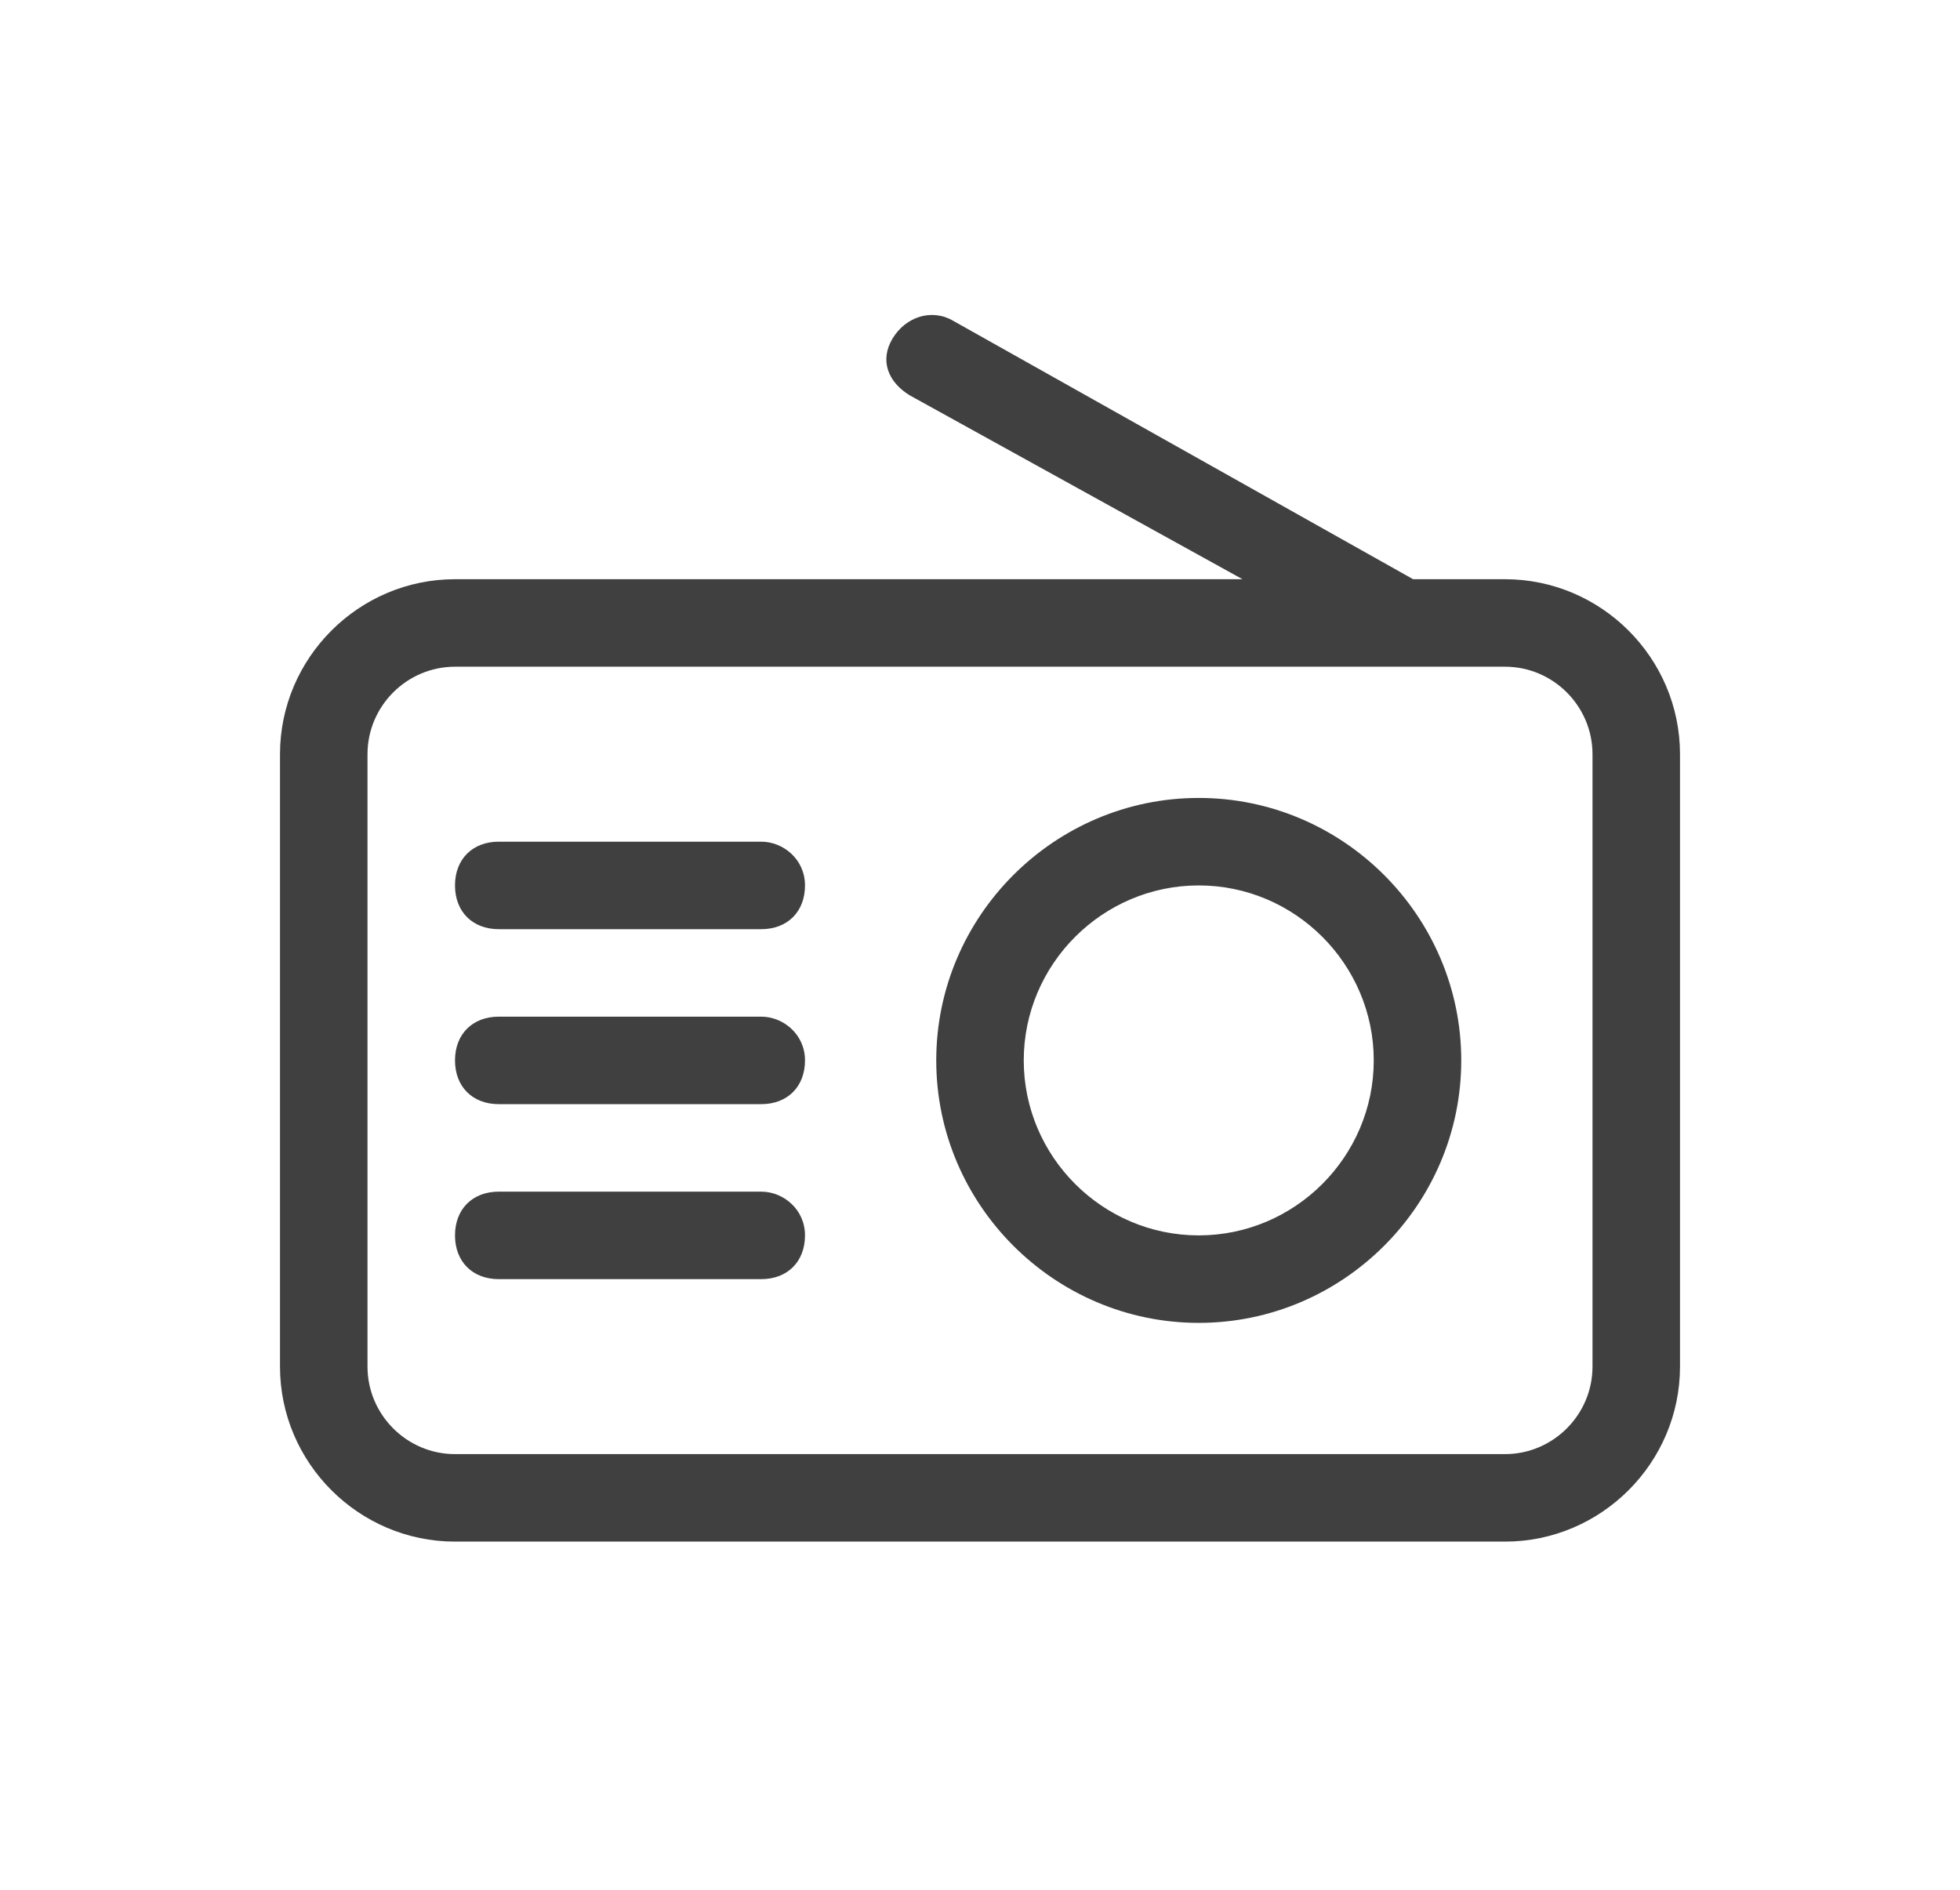 <svg width="56" height="54" viewBox="0 0 56 54" fill="none" xmlns="http://www.w3.org/2000/svg">
<path d="M21.75 24.051H14.25C13.5 24.051 13 24.551 13 25.301C13 26.051 13.5 26.551 14.25 26.551H21.75C22.5 26.551 23 26.051 23 25.301C23 24.551 22.375 24.051 21.75 24.051ZM21.75 34.051H14.25C13.5 34.051 13 34.551 13 35.301C13 36.051 13.5 36.551 14.25 36.551H21.75C22.5 36.551 23 36.051 23 35.301C23 34.551 22.375 34.051 21.75 34.051ZM21.75 29.051H14.25C13.5 29.051 13 29.551 13 30.301C13 31.051 13.5 31.551 14.25 31.551H21.75C22.5 31.551 23 31.051 23 30.301C23 29.551 22.375 29.051 21.75 29.051ZM43 16.551H40.375L27.25 9.176C26.625 8.801 25.875 9.051 25.5 9.676C25.125 10.301 25.375 10.926 26 11.301L35.5 16.551H13C10.25 16.551 8 18.801 8 21.551V39.051C8 41.801 10.25 44.051 13 44.051H43C45.75 44.051 48 41.801 48 39.051V21.551C48 18.801 45.75 16.551 43 16.551ZM45.5 39.051C45.5 40.426 44.375 41.551 43 41.551H13C11.625 41.551 10.5 40.426 10.5 39.051V21.551C10.5 20.176 11.625 19.051 13 19.051H43C44.375 19.051 45.5 20.176 45.5 21.551V39.051ZM34.25 22.801C30.125 22.801 26.75 26.176 26.75 30.301C26.75 34.426 30.125 37.801 34.25 37.801C38.375 37.801 41.75 34.426 41.75 30.301C41.75 26.176 38.375 22.801 34.25 22.801ZM34.25 35.301C31.5 35.301 29.25 33.051 29.25 30.301C29.25 27.551 31.5 25.301 34.25 25.301C37 25.301 39.25 27.551 39.25 30.301C39.25 33.051 37 35.301 34.25 35.301Z" fill="#404040"/>
</svg>
